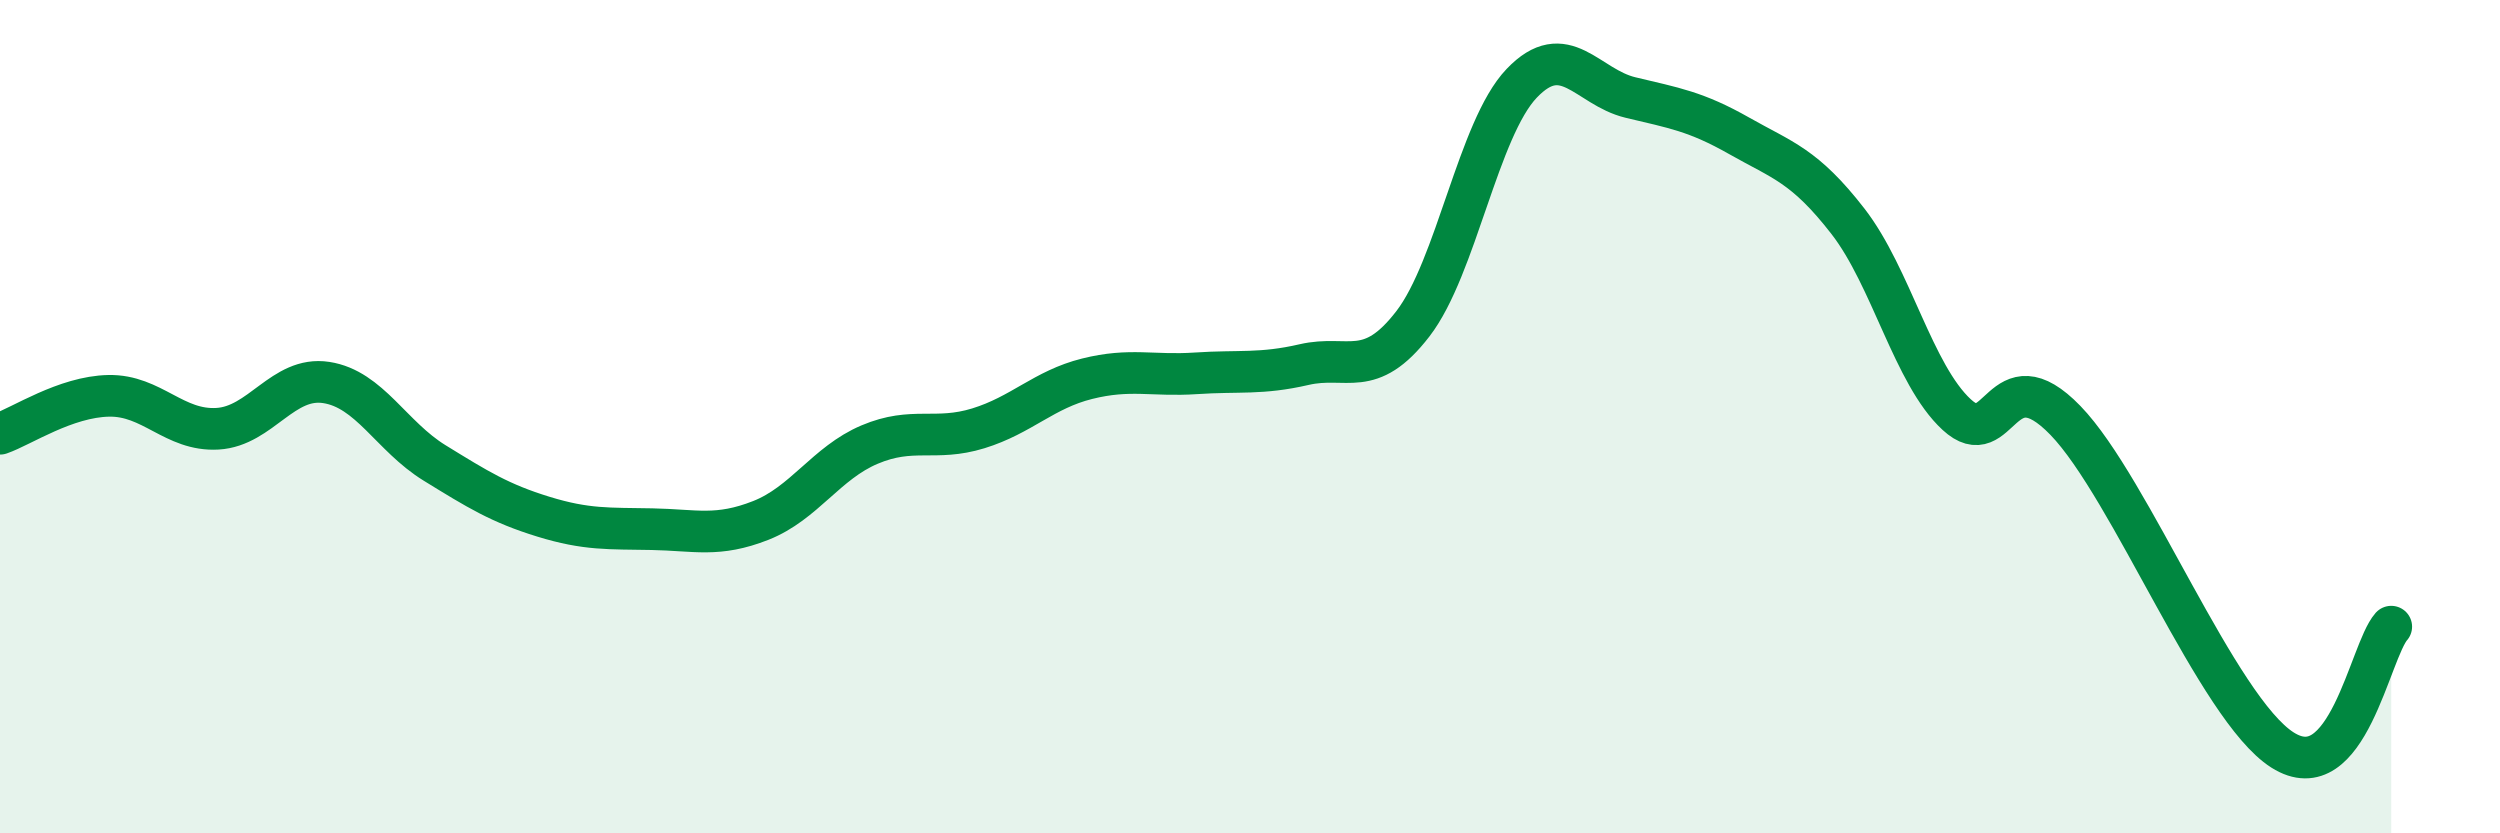 
    <svg width="60" height="20" viewBox="0 0 60 20" xmlns="http://www.w3.org/2000/svg">
      <path
        d="M 0,10.41 C 0.52,10.23 1.57,9.52 2.61,9.5 C 3.65,9.48 4.18,10.35 5.22,10.29 C 6.26,10.23 6.79,9.02 7.83,9.18 C 8.87,9.34 9.39,10.47 10.43,11.11 C 11.47,11.75 12,12.08 13.04,12.4 C 14.08,12.72 14.61,12.68 15.65,12.7 C 16.69,12.72 17.22,12.9 18.26,12.49 C 19.3,12.08 19.83,11.11 20.87,10.67 C 21.91,10.23 22.44,10.6 23.48,10.28 C 24.52,9.96 25.05,9.35 26.09,9.09 C 27.13,8.83 27.66,9.03 28.7,8.96 C 29.74,8.89 30.26,8.99 31.3,8.75 C 32.34,8.51 32.87,9.12 33.91,7.77 C 34.95,6.42 35.48,3.09 36.52,2 C 37.56,0.91 38.09,2.09 39.13,2.34 C 40.17,2.59 40.7,2.67 41.74,3.26 C 42.78,3.85 43.31,3.97 44.35,5.31 C 45.39,6.65 45.92,8.99 46.96,9.95 C 48,10.91 48.01,8.48 49.57,10.09 C 51.13,11.7 53.22,17.01 54.78,18 C 56.34,18.99 56.87,15.63 57.39,15.04L57.39 20L0 20Z"
        fill="#008740"
        opacity="0.1"
        stroke-linecap="round"
        stroke-linejoin="round"
      />
      <path
        d="M 0,10.41 C 0.52,10.23 1.57,9.52 2.61,9.5 C 3.65,9.48 4.18,10.35 5.22,10.29 C 6.26,10.23 6.79,9.02 7.83,9.18 C 8.87,9.34 9.39,10.47 10.43,11.11 C 11.47,11.75 12,12.08 13.04,12.4 C 14.08,12.72 14.61,12.68 15.65,12.7 C 16.69,12.72 17.22,12.9 18.26,12.49 C 19.3,12.08 19.83,11.11 20.87,10.67 C 21.91,10.23 22.44,10.6 23.48,10.28 C 24.52,9.96 25.05,9.35 26.09,9.09 C 27.13,8.83 27.66,9.03 28.7,8.96 C 29.74,8.89 30.26,8.99 31.3,8.75 C 32.34,8.51 32.87,9.12 33.91,7.77 C 34.95,6.42 35.48,3.09 36.52,2 C 37.56,0.91 38.09,2.09 39.13,2.34 C 40.17,2.59 40.7,2.67 41.74,3.26 C 42.78,3.85 43.31,3.97 44.35,5.31 C 45.39,6.65 45.92,8.99 46.96,9.95 C 48,10.91 48.01,8.48 49.57,10.09 C 51.13,11.7 53.22,17.01 54.78,18 C 56.34,18.99 56.87,15.63 57.39,15.04"
        stroke="#008740"
        stroke-width="1"
        fill="none"
        stroke-linecap="round"
        stroke-linejoin="round"
      />
    </svg>
  